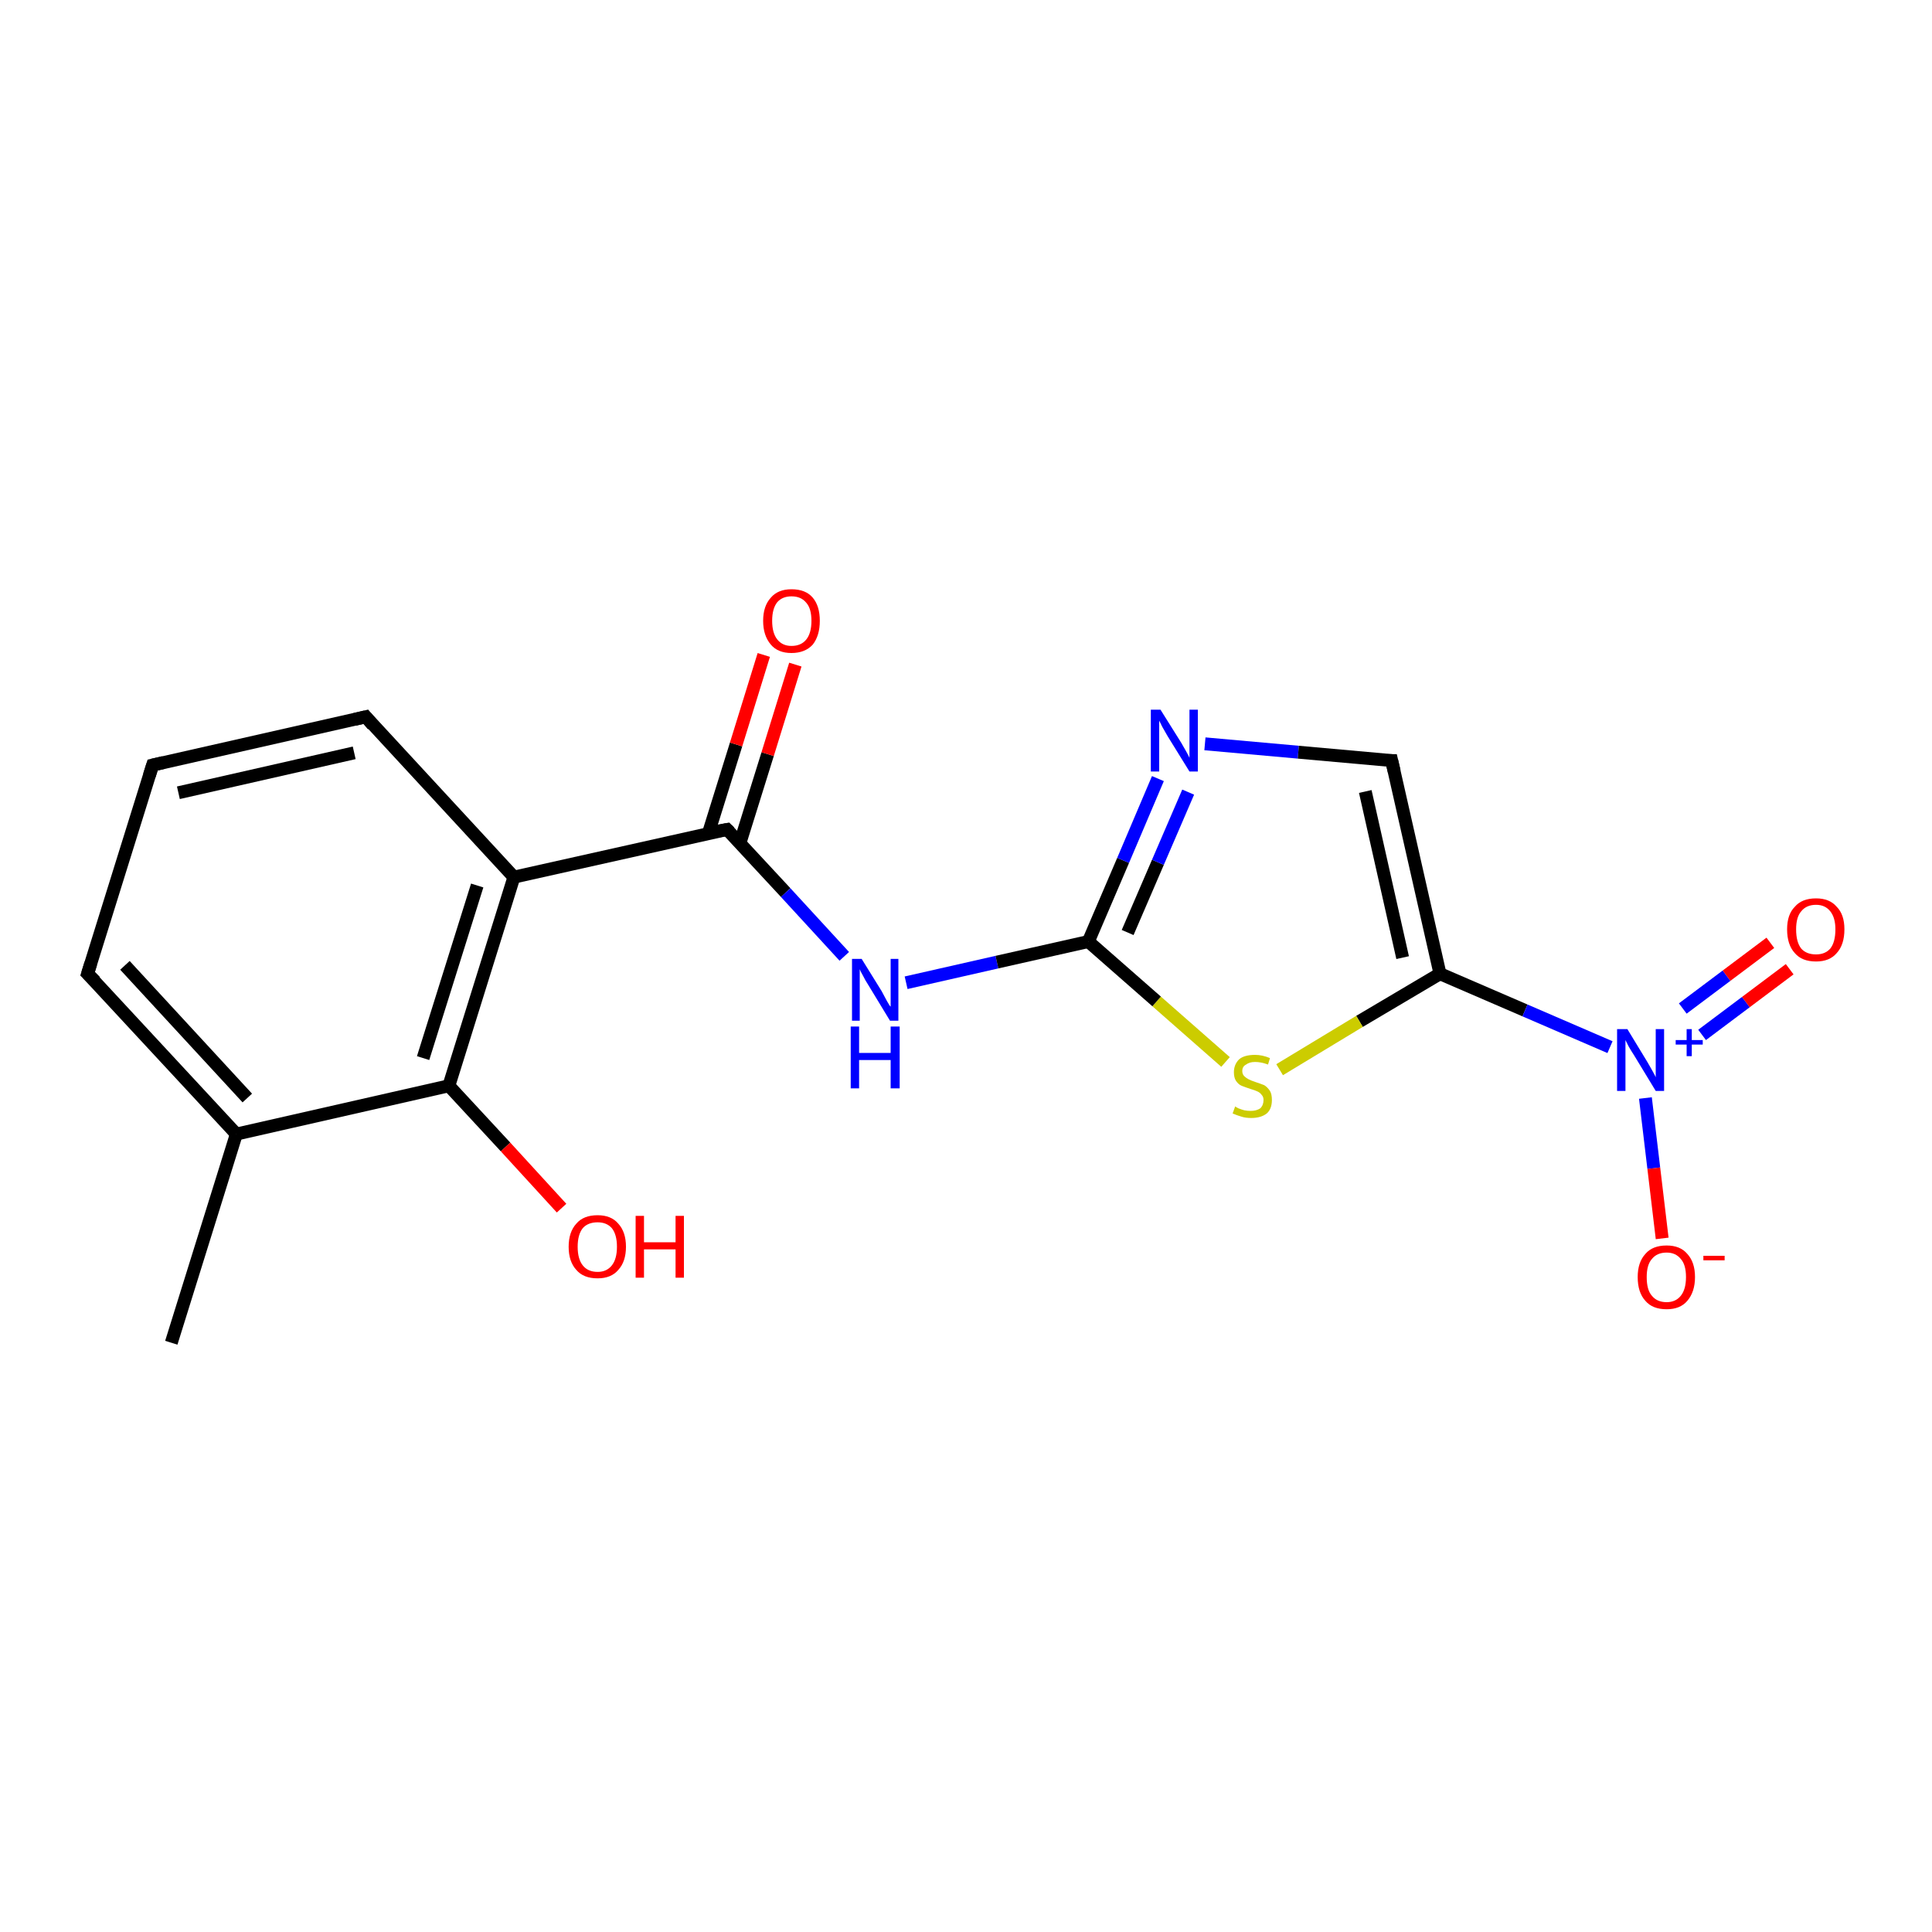<?xml version='1.0' encoding='iso-8859-1'?>
<svg version='1.1' baseProfile='full'
              xmlns='http://www.w3.org/2000/svg'
                      xmlns:rdkit='http://www.rdkit.org/xml'
                      xmlns:xlink='http://www.w3.org/1999/xlink'
                  xml:space='preserve'
width='300px' height='300px' viewBox='0 0 300 300'>
<!-- END OF HEADER -->
<rect style='opacity:1.0;fill:#FFFFFF;stroke:none' width='300.0' height='300.0' x='0.0' y='0.0'> </rect>
<path class='bond-0 atom-0 atom-1' d='M 26.6,208.5 L 36.7,176.1' style='fill:none;fill-rule:evenodd;stroke:#000000;stroke-width:2.0px;stroke-linecap:butt;stroke-linejoin:miter;stroke-opacity:1' />
<path class='bond-1 atom-1 atom-2' d='M 36.7,176.1 L 13.6,151.2' style='fill:none;fill-rule:evenodd;stroke:#000000;stroke-width:2.0px;stroke-linecap:butt;stroke-linejoin:miter;stroke-opacity:1' />
<path class='bond-1 atom-1 atom-2' d='M 38.4,170.5 L 19.4,149.9' style='fill:none;fill-rule:evenodd;stroke:#000000;stroke-width:2.0px;stroke-linecap:butt;stroke-linejoin:miter;stroke-opacity:1' />
<path class='bond-2 atom-2 atom-3' d='M 13.6,151.2 L 23.7,118.8' style='fill:none;fill-rule:evenodd;stroke:#000000;stroke-width:2.0px;stroke-linecap:butt;stroke-linejoin:miter;stroke-opacity:1' />
<path class='bond-3 atom-3 atom-4' d='M 23.7,118.8 L 56.8,111.3' style='fill:none;fill-rule:evenodd;stroke:#000000;stroke-width:2.0px;stroke-linecap:butt;stroke-linejoin:miter;stroke-opacity:1' />
<path class='bond-3 atom-3 atom-4' d='M 27.7,123.1 L 55.0,116.9' style='fill:none;fill-rule:evenodd;stroke:#000000;stroke-width:2.0px;stroke-linecap:butt;stroke-linejoin:miter;stroke-opacity:1' />
<path class='bond-4 atom-4 atom-5' d='M 56.8,111.3 L 79.8,136.2' style='fill:none;fill-rule:evenodd;stroke:#000000;stroke-width:2.0px;stroke-linecap:butt;stroke-linejoin:miter;stroke-opacity:1' />
<path class='bond-5 atom-5 atom-6' d='M 79.8,136.2 L 112.9,128.8' style='fill:none;fill-rule:evenodd;stroke:#000000;stroke-width:2.0px;stroke-linecap:butt;stroke-linejoin:miter;stroke-opacity:1' />
<path class='bond-6 atom-6 atom-7' d='M 114.9,130.9 L 119.2,117.1' style='fill:none;fill-rule:evenodd;stroke:#000000;stroke-width:2.0px;stroke-linecap:butt;stroke-linejoin:miter;stroke-opacity:1' />
<path class='bond-6 atom-6 atom-7' d='M 119.2,117.1 L 123.5,103.2' style='fill:none;fill-rule:evenodd;stroke:#FF0000;stroke-width:2.0px;stroke-linecap:butt;stroke-linejoin:miter;stroke-opacity:1' />
<path class='bond-6 atom-6 atom-7' d='M 110.0,129.4 L 114.3,115.6' style='fill:none;fill-rule:evenodd;stroke:#000000;stroke-width:2.0px;stroke-linecap:butt;stroke-linejoin:miter;stroke-opacity:1' />
<path class='bond-6 atom-6 atom-7' d='M 114.3,115.6 L 118.6,101.7' style='fill:none;fill-rule:evenodd;stroke:#FF0000;stroke-width:2.0px;stroke-linecap:butt;stroke-linejoin:miter;stroke-opacity:1' />
<path class='bond-7 atom-6 atom-8' d='M 112.9,128.8 L 122.0,138.6' style='fill:none;fill-rule:evenodd;stroke:#000000;stroke-width:2.0px;stroke-linecap:butt;stroke-linejoin:miter;stroke-opacity:1' />
<path class='bond-7 atom-6 atom-8' d='M 122.0,138.6 L 131.1,148.5' style='fill:none;fill-rule:evenodd;stroke:#0000FF;stroke-width:2.0px;stroke-linecap:butt;stroke-linejoin:miter;stroke-opacity:1' />
<path class='bond-8 atom-8 atom-9' d='M 140.7,152.6 L 154.8,149.4' style='fill:none;fill-rule:evenodd;stroke:#0000FF;stroke-width:2.0px;stroke-linecap:butt;stroke-linejoin:miter;stroke-opacity:1' />
<path class='bond-8 atom-8 atom-9' d='M 154.8,149.4 L 169.0,146.2' style='fill:none;fill-rule:evenodd;stroke:#000000;stroke-width:2.0px;stroke-linecap:butt;stroke-linejoin:miter;stroke-opacity:1' />
<path class='bond-9 atom-9 atom-10' d='M 169.0,146.2 L 174.4,133.6' style='fill:none;fill-rule:evenodd;stroke:#000000;stroke-width:2.0px;stroke-linecap:butt;stroke-linejoin:miter;stroke-opacity:1' />
<path class='bond-9 atom-9 atom-10' d='M 174.4,133.6 L 179.8,120.9' style='fill:none;fill-rule:evenodd;stroke:#0000FF;stroke-width:2.0px;stroke-linecap:butt;stroke-linejoin:miter;stroke-opacity:1' />
<path class='bond-9 atom-9 atom-10' d='M 175.1,144.8 L 179.8,133.9' style='fill:none;fill-rule:evenodd;stroke:#000000;stroke-width:2.0px;stroke-linecap:butt;stroke-linejoin:miter;stroke-opacity:1' />
<path class='bond-9 atom-9 atom-10' d='M 179.8,133.9 L 184.5,123.0' style='fill:none;fill-rule:evenodd;stroke:#0000FF;stroke-width:2.0px;stroke-linecap:butt;stroke-linejoin:miter;stroke-opacity:1' />
<path class='bond-10 atom-10 atom-11' d='M 187.1,115.5 L 201.6,116.8' style='fill:none;fill-rule:evenodd;stroke:#0000FF;stroke-width:2.0px;stroke-linecap:butt;stroke-linejoin:miter;stroke-opacity:1' />
<path class='bond-10 atom-10 atom-11' d='M 201.6,116.8 L 216.1,118.1' style='fill:none;fill-rule:evenodd;stroke:#000000;stroke-width:2.0px;stroke-linecap:butt;stroke-linejoin:miter;stroke-opacity:1' />
<path class='bond-11 atom-11 atom-12' d='M 216.1,118.1 L 223.6,151.2' style='fill:none;fill-rule:evenodd;stroke:#000000;stroke-width:2.0px;stroke-linecap:butt;stroke-linejoin:miter;stroke-opacity:1' />
<path class='bond-11 atom-11 atom-12' d='M 212.0,122.9 L 217.8,148.7' style='fill:none;fill-rule:evenodd;stroke:#000000;stroke-width:2.0px;stroke-linecap:butt;stroke-linejoin:miter;stroke-opacity:1' />
<path class='bond-12 atom-12 atom-13' d='M 223.6,151.2 L 211.1,158.6' style='fill:none;fill-rule:evenodd;stroke:#000000;stroke-width:2.0px;stroke-linecap:butt;stroke-linejoin:miter;stroke-opacity:1' />
<path class='bond-12 atom-12 atom-13' d='M 211.1,158.6 L 198.7,166.1' style='fill:none;fill-rule:evenodd;stroke:#CCCC00;stroke-width:2.0px;stroke-linecap:butt;stroke-linejoin:miter;stroke-opacity:1' />
<path class='bond-13 atom-12 atom-14' d='M 223.6,151.2 L 236.8,156.9' style='fill:none;fill-rule:evenodd;stroke:#000000;stroke-width:2.0px;stroke-linecap:butt;stroke-linejoin:miter;stroke-opacity:1' />
<path class='bond-13 atom-12 atom-14' d='M 236.8,156.9 L 250.0,162.6' style='fill:none;fill-rule:evenodd;stroke:#0000FF;stroke-width:2.0px;stroke-linecap:butt;stroke-linejoin:miter;stroke-opacity:1' />
<path class='bond-14 atom-14 atom-15' d='M 255.5,170.5 L 256.8,181.4' style='fill:none;fill-rule:evenodd;stroke:#0000FF;stroke-width:2.0px;stroke-linecap:butt;stroke-linejoin:miter;stroke-opacity:1' />
<path class='bond-14 atom-14 atom-15' d='M 256.8,181.4 L 258.1,192.3' style='fill:none;fill-rule:evenodd;stroke:#FF0000;stroke-width:2.0px;stroke-linecap:butt;stroke-linejoin:miter;stroke-opacity:1' />
<path class='bond-15 atom-14 atom-16' d='M 264.3,160.7 L 271.1,155.6' style='fill:none;fill-rule:evenodd;stroke:#0000FF;stroke-width:2.0px;stroke-linecap:butt;stroke-linejoin:miter;stroke-opacity:1' />
<path class='bond-15 atom-14 atom-16' d='M 271.1,155.6 L 277.9,150.5' style='fill:none;fill-rule:evenodd;stroke:#FF0000;stroke-width:2.0px;stroke-linecap:butt;stroke-linejoin:miter;stroke-opacity:1' />
<path class='bond-15 atom-14 atom-16' d='M 261.3,156.6 L 268.1,151.5' style='fill:none;fill-rule:evenodd;stroke:#0000FF;stroke-width:2.0px;stroke-linecap:butt;stroke-linejoin:miter;stroke-opacity:1' />
<path class='bond-15 atom-14 atom-16' d='M 268.1,151.5 L 274.9,146.4' style='fill:none;fill-rule:evenodd;stroke:#FF0000;stroke-width:2.0px;stroke-linecap:butt;stroke-linejoin:miter;stroke-opacity:1' />
<path class='bond-16 atom-5 atom-17' d='M 79.8,136.2 L 69.7,168.6' style='fill:none;fill-rule:evenodd;stroke:#000000;stroke-width:2.0px;stroke-linecap:butt;stroke-linejoin:miter;stroke-opacity:1' />
<path class='bond-16 atom-5 atom-17' d='M 74.1,137.5 L 65.7,164.3' style='fill:none;fill-rule:evenodd;stroke:#000000;stroke-width:2.0px;stroke-linecap:butt;stroke-linejoin:miter;stroke-opacity:1' />
<path class='bond-17 atom-17 atom-18' d='M 69.7,168.6 L 78.5,178.1' style='fill:none;fill-rule:evenodd;stroke:#000000;stroke-width:2.0px;stroke-linecap:butt;stroke-linejoin:miter;stroke-opacity:1' />
<path class='bond-17 atom-17 atom-18' d='M 78.5,178.1 L 87.2,187.6' style='fill:none;fill-rule:evenodd;stroke:#FF0000;stroke-width:2.0px;stroke-linecap:butt;stroke-linejoin:miter;stroke-opacity:1' />
<path class='bond-18 atom-17 atom-1' d='M 69.7,168.6 L 36.7,176.1' style='fill:none;fill-rule:evenodd;stroke:#000000;stroke-width:2.0px;stroke-linecap:butt;stroke-linejoin:miter;stroke-opacity:1' />
<path class='bond-19 atom-13 atom-9' d='M 190.3,164.9 L 179.6,155.5' style='fill:none;fill-rule:evenodd;stroke:#CCCC00;stroke-width:2.0px;stroke-linecap:butt;stroke-linejoin:miter;stroke-opacity:1' />
<path class='bond-19 atom-13 atom-9' d='M 179.6,155.5 L 169.0,146.2' style='fill:none;fill-rule:evenodd;stroke:#000000;stroke-width:2.0px;stroke-linecap:butt;stroke-linejoin:miter;stroke-opacity:1' />
<path d='M 14.8,152.4 L 13.6,151.2 L 14.1,149.6' style='fill:none;stroke:#000000;stroke-width:2.0px;stroke-linecap:butt;stroke-linejoin:miter;stroke-opacity:1;' />
<path d='M 23.2,120.4 L 23.7,118.8 L 25.4,118.4' style='fill:none;stroke:#000000;stroke-width:2.0px;stroke-linecap:butt;stroke-linejoin:miter;stroke-opacity:1;' />
<path d='M 55.1,111.7 L 56.8,111.3 L 57.9,112.6' style='fill:none;stroke:#000000;stroke-width:2.0px;stroke-linecap:butt;stroke-linejoin:miter;stroke-opacity:1;' />
<path d='M 111.2,129.1 L 112.9,128.8 L 113.3,129.2' style='fill:none;stroke:#000000;stroke-width:2.0px;stroke-linecap:butt;stroke-linejoin:miter;stroke-opacity:1;' />
<path d='M 215.4,118.1 L 216.1,118.1 L 216.5,119.8' style='fill:none;stroke:#000000;stroke-width:2.0px;stroke-linecap:butt;stroke-linejoin:miter;stroke-opacity:1;' />
<path class='atom-7' d='M 118.5 96.4
Q 118.5 94.1, 119.7 92.8
Q 120.8 91.5, 122.9 91.5
Q 125.1 91.5, 126.2 92.8
Q 127.3 94.1, 127.3 96.4
Q 127.3 98.7, 126.2 100.1
Q 125.0 101.4, 122.9 101.4
Q 120.8 101.4, 119.7 100.1
Q 118.5 98.7, 118.5 96.4
M 122.9 100.3
Q 124.4 100.3, 125.2 99.3
Q 126.0 98.3, 126.0 96.4
Q 126.0 94.5, 125.2 93.6
Q 124.4 92.6, 122.9 92.6
Q 121.5 92.6, 120.7 93.5
Q 119.9 94.5, 119.9 96.4
Q 119.9 98.3, 120.7 99.3
Q 121.5 100.3, 122.9 100.3
' fill='#FF0000'/>
<path class='atom-8' d='M 133.8 148.9
L 136.9 153.9
Q 137.2 154.5, 137.7 155.4
Q 138.2 156.3, 138.3 156.3
L 138.3 148.9
L 139.5 148.9
L 139.5 158.5
L 138.2 158.5
L 134.8 152.9
Q 134.4 152.3, 134.0 151.5
Q 133.6 150.8, 133.5 150.5
L 133.5 158.5
L 132.3 158.5
L 132.3 148.9
L 133.8 148.9
' fill='#0000FF'/>
<path class='atom-8' d='M 132.1 159.4
L 133.4 159.4
L 133.4 163.5
L 138.3 163.5
L 138.3 159.4
L 139.7 159.4
L 139.7 169.0
L 138.3 169.0
L 138.3 164.6
L 133.4 164.6
L 133.4 169.0
L 132.1 169.0
L 132.1 159.4
' fill='#0000FF'/>
<path class='atom-10' d='M 180.2 110.2
L 183.4 115.3
Q 183.7 115.8, 184.2 116.7
Q 184.7 117.6, 184.7 117.7
L 184.7 110.2
L 186.0 110.2
L 186.0 119.8
L 184.7 119.8
L 181.3 114.3
Q 180.9 113.6, 180.5 112.9
Q 180.1 112.1, 180.0 111.9
L 180.0 119.8
L 178.7 119.8
L 178.7 110.2
L 180.2 110.2
' fill='#0000FF'/>
<path class='atom-13' d='M 191.8 171.8
Q 191.9 171.9, 192.3 172.1
Q 192.8 172.3, 193.2 172.4
Q 193.7 172.5, 194.2 172.5
Q 195.1 172.5, 195.7 172.1
Q 196.2 171.6, 196.2 170.8
Q 196.2 170.3, 195.9 170.0
Q 195.7 169.7, 195.3 169.5
Q 194.9 169.3, 194.2 169.1
Q 193.3 168.8, 192.8 168.6
Q 192.3 168.4, 191.9 167.8
Q 191.6 167.3, 191.6 166.5
Q 191.6 165.3, 192.4 164.5
Q 193.2 163.8, 194.9 163.8
Q 196.0 163.8, 197.2 164.3
L 196.9 165.3
Q 195.8 164.9, 194.9 164.9
Q 194.0 164.9, 193.5 165.3
Q 192.9 165.6, 192.9 166.3
Q 192.9 166.8, 193.2 167.1
Q 193.5 167.4, 193.9 167.6
Q 194.3 167.8, 194.9 168.0
Q 195.8 168.3, 196.3 168.5
Q 196.8 168.8, 197.2 169.4
Q 197.5 169.9, 197.5 170.8
Q 197.5 172.2, 196.7 172.9
Q 195.8 173.6, 194.3 173.6
Q 193.4 173.6, 192.8 173.4
Q 192.1 173.2, 191.4 172.9
L 191.8 171.8
' fill='#CCCC00'/>
<path class='atom-14' d='M 252.7 159.8
L 255.8 164.9
Q 256.1 165.4, 256.6 166.3
Q 257.1 167.2, 257.1 167.3
L 257.1 159.8
L 258.4 159.8
L 258.4 169.4
L 257.1 169.4
L 253.7 163.8
Q 253.3 163.2, 252.9 162.5
Q 252.5 161.7, 252.4 161.5
L 252.4 169.4
L 251.1 169.4
L 251.1 159.8
L 252.7 159.8
' fill='#0000FF'/>
<path class='atom-14' d='M 260.2 161.5
L 261.9 161.5
L 261.9 159.8
L 262.7 159.8
L 262.7 161.5
L 264.4 161.5
L 264.4 162.2
L 262.7 162.2
L 262.7 164.0
L 261.9 164.0
L 261.9 162.2
L 260.2 162.2
L 260.2 161.5
' fill='#0000FF'/>
<path class='atom-15' d='M 254.3 198.3
Q 254.3 196.0, 255.5 194.7
Q 256.6 193.4, 258.8 193.4
Q 260.9 193.4, 262.0 194.7
Q 263.2 196.0, 263.2 198.3
Q 263.2 200.6, 262.0 202.0
Q 260.9 203.3, 258.8 203.3
Q 256.6 203.3, 255.5 202.0
Q 254.3 200.7, 254.3 198.3
M 258.8 202.2
Q 260.2 202.2, 261.0 201.2
Q 261.8 200.2, 261.8 198.3
Q 261.8 196.4, 261.0 195.5
Q 260.2 194.5, 258.8 194.5
Q 257.3 194.5, 256.5 195.5
Q 255.7 196.4, 255.7 198.3
Q 255.7 200.3, 256.5 201.2
Q 257.3 202.2, 258.8 202.2
' fill='#FF0000'/>
<path class='atom-15' d='M 264.5 195.0
L 267.8 195.0
L 267.8 195.7
L 264.5 195.7
L 264.5 195.0
' fill='#FF0000'/>
<path class='atom-16' d='M 277.5 144.3
Q 277.5 142.0, 278.7 140.8
Q 279.8 139.5, 282.0 139.5
Q 284.1 139.5, 285.2 140.8
Q 286.4 142.0, 286.4 144.3
Q 286.4 146.7, 285.2 148.0
Q 284.1 149.3, 282.0 149.3
Q 279.8 149.3, 278.7 148.0
Q 277.5 146.7, 277.5 144.3
M 282.0 148.2
Q 283.4 148.2, 284.2 147.3
Q 285.0 146.3, 285.0 144.3
Q 285.0 142.5, 284.2 141.5
Q 283.4 140.5, 282.0 140.5
Q 280.5 140.5, 279.7 141.5
Q 278.9 142.4, 278.9 144.3
Q 278.9 146.3, 279.7 147.3
Q 280.5 148.2, 282.0 148.2
' fill='#FF0000'/>
<path class='atom-18' d='M 88.3 193.6
Q 88.3 191.3, 89.5 190.0
Q 90.6 188.7, 92.8 188.7
Q 94.9 188.7, 96.0 190.0
Q 97.2 191.3, 97.2 193.6
Q 97.2 195.9, 96.0 197.2
Q 94.9 198.5, 92.8 198.5
Q 90.6 198.5, 89.5 197.2
Q 88.3 195.9, 88.3 193.6
M 92.8 197.5
Q 94.2 197.5, 95.0 196.5
Q 95.8 195.5, 95.8 193.6
Q 95.8 191.7, 95.0 190.7
Q 94.2 189.8, 92.8 189.8
Q 91.3 189.8, 90.5 190.7
Q 89.7 191.7, 89.7 193.6
Q 89.7 195.5, 90.5 196.5
Q 91.3 197.5, 92.8 197.5
' fill='#FF0000'/>
<path class='atom-18' d='M 98.7 188.8
L 100.0 188.8
L 100.0 192.9
L 104.9 192.9
L 104.9 188.8
L 106.2 188.8
L 106.2 198.4
L 104.9 198.4
L 104.9 194.0
L 100.0 194.0
L 100.0 198.4
L 98.7 198.4
L 98.7 188.8
' fill='#FF0000'/>
</svg>
